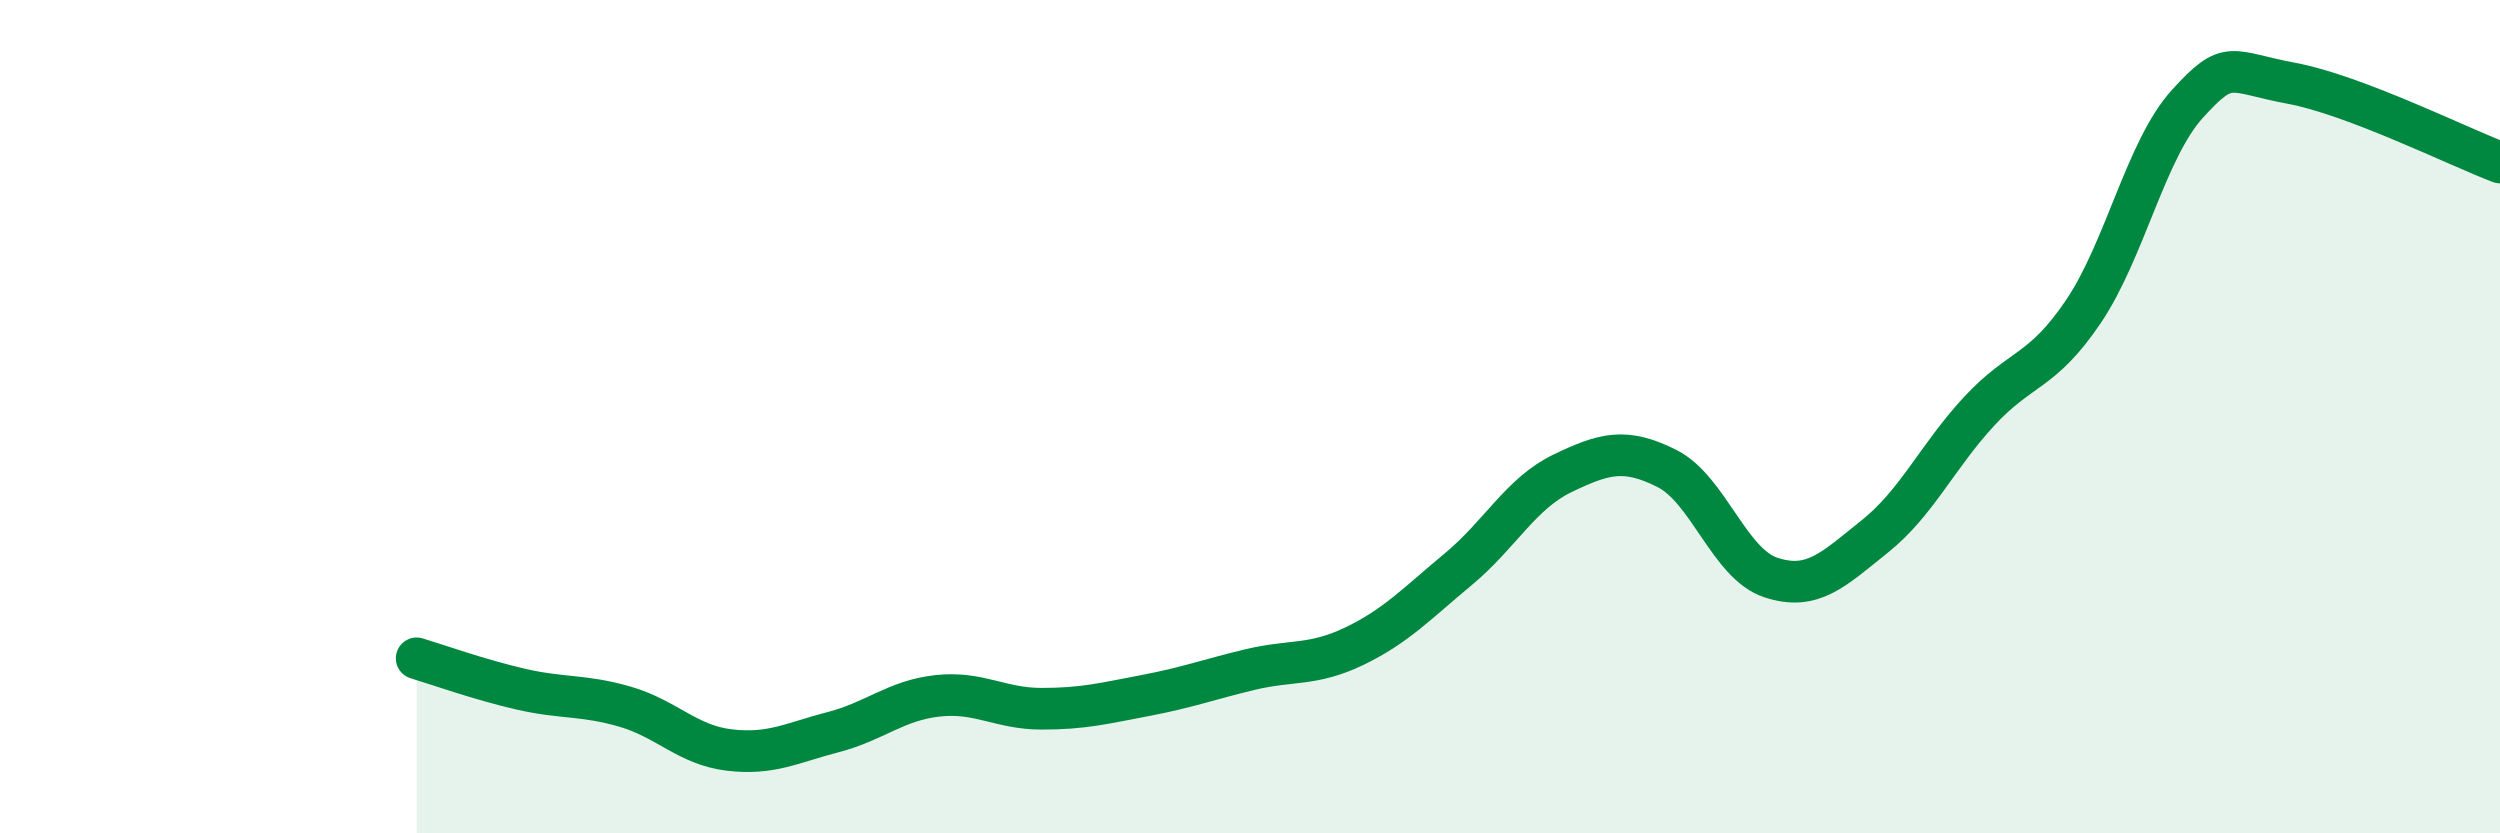
    <svg width="60" height="20" viewBox="0 0 60 20" xmlns="http://www.w3.org/2000/svg">
      <path
        d="M 10,15.8 C 10.5,15.95 11.5,16.31 12.5,16.54 C 13.5,16.77 14,16.67 15,16.96 C 16,17.25 16.5,17.88 17.5,18 C 18.5,18.12 19,17.83 20,17.57 C 21,17.31 21.5,16.81 22.5,16.7 C 23.5,16.59 24,17.01 25,17.01 C 26,17.01 26.5,16.88 27.5,16.69 C 28.5,16.5 29,16.31 30,16.07 C 31,15.83 31.5,15.99 32.5,15.51 C 33.5,15.03 34,14.49 35,13.66 C 36,12.83 36.5,11.84 37.5,11.36 C 38.5,10.88 39,10.74 40,11.24 C 41,11.74 41.5,13.53 42.5,13.86 C 43.5,14.19 44,13.67 45,12.87 C 46,12.07 46.5,10.95 47.5,9.87 C 48.5,8.79 49,8.96 50,7.48 C 51,6 51.5,3.59 52.5,2.49 C 53.5,1.39 53.5,1.72 55,2 C 56.5,2.28 59,3.52 60,3.9L60 20L10 20Z"
        fill="#008740"
        opacity="0.1"
        stroke-linecap="round"
        stroke-linejoin="round"
      />
      <path
        d="M 10,15.8 C 10.5,15.95 11.5,16.31 12.5,16.54 C 13.5,16.77 14,16.67 15,16.96 C 16,17.25 16.5,17.88 17.5,18 C 18.5,18.12 19,17.83 20,17.57 C 21,17.31 21.5,16.81 22.5,16.7 C 23.5,16.59 24,17.01 25,17.01 C 26,17.01 26.5,16.88 27.5,16.69 C 28.5,16.5 29,16.31 30,16.07 C 31,15.83 31.5,15.99 32.5,15.51 C 33.5,15.03 34,14.49 35,13.66 C 36,12.83 36.5,11.84 37.5,11.36 C 38.5,10.88 39,10.74 40,11.24 C 41,11.74 41.5,13.53 42.5,13.86 C 43.5,14.19 44,13.67 45,12.87 C 46,12.07 46.5,10.95 47.5,9.87 C 48.5,8.79 49,8.96 50,7.48 C 51,6 51.5,3.59 52.5,2.49 C 53.5,1.39 53.5,1.72 55,2 C 56.5,2.28 59,3.52 60,3.9"
        stroke="#008740"
        stroke-width="1"
        fill="none"
        stroke-linecap="round"
        stroke-linejoin="round"
      />
    </svg>
  